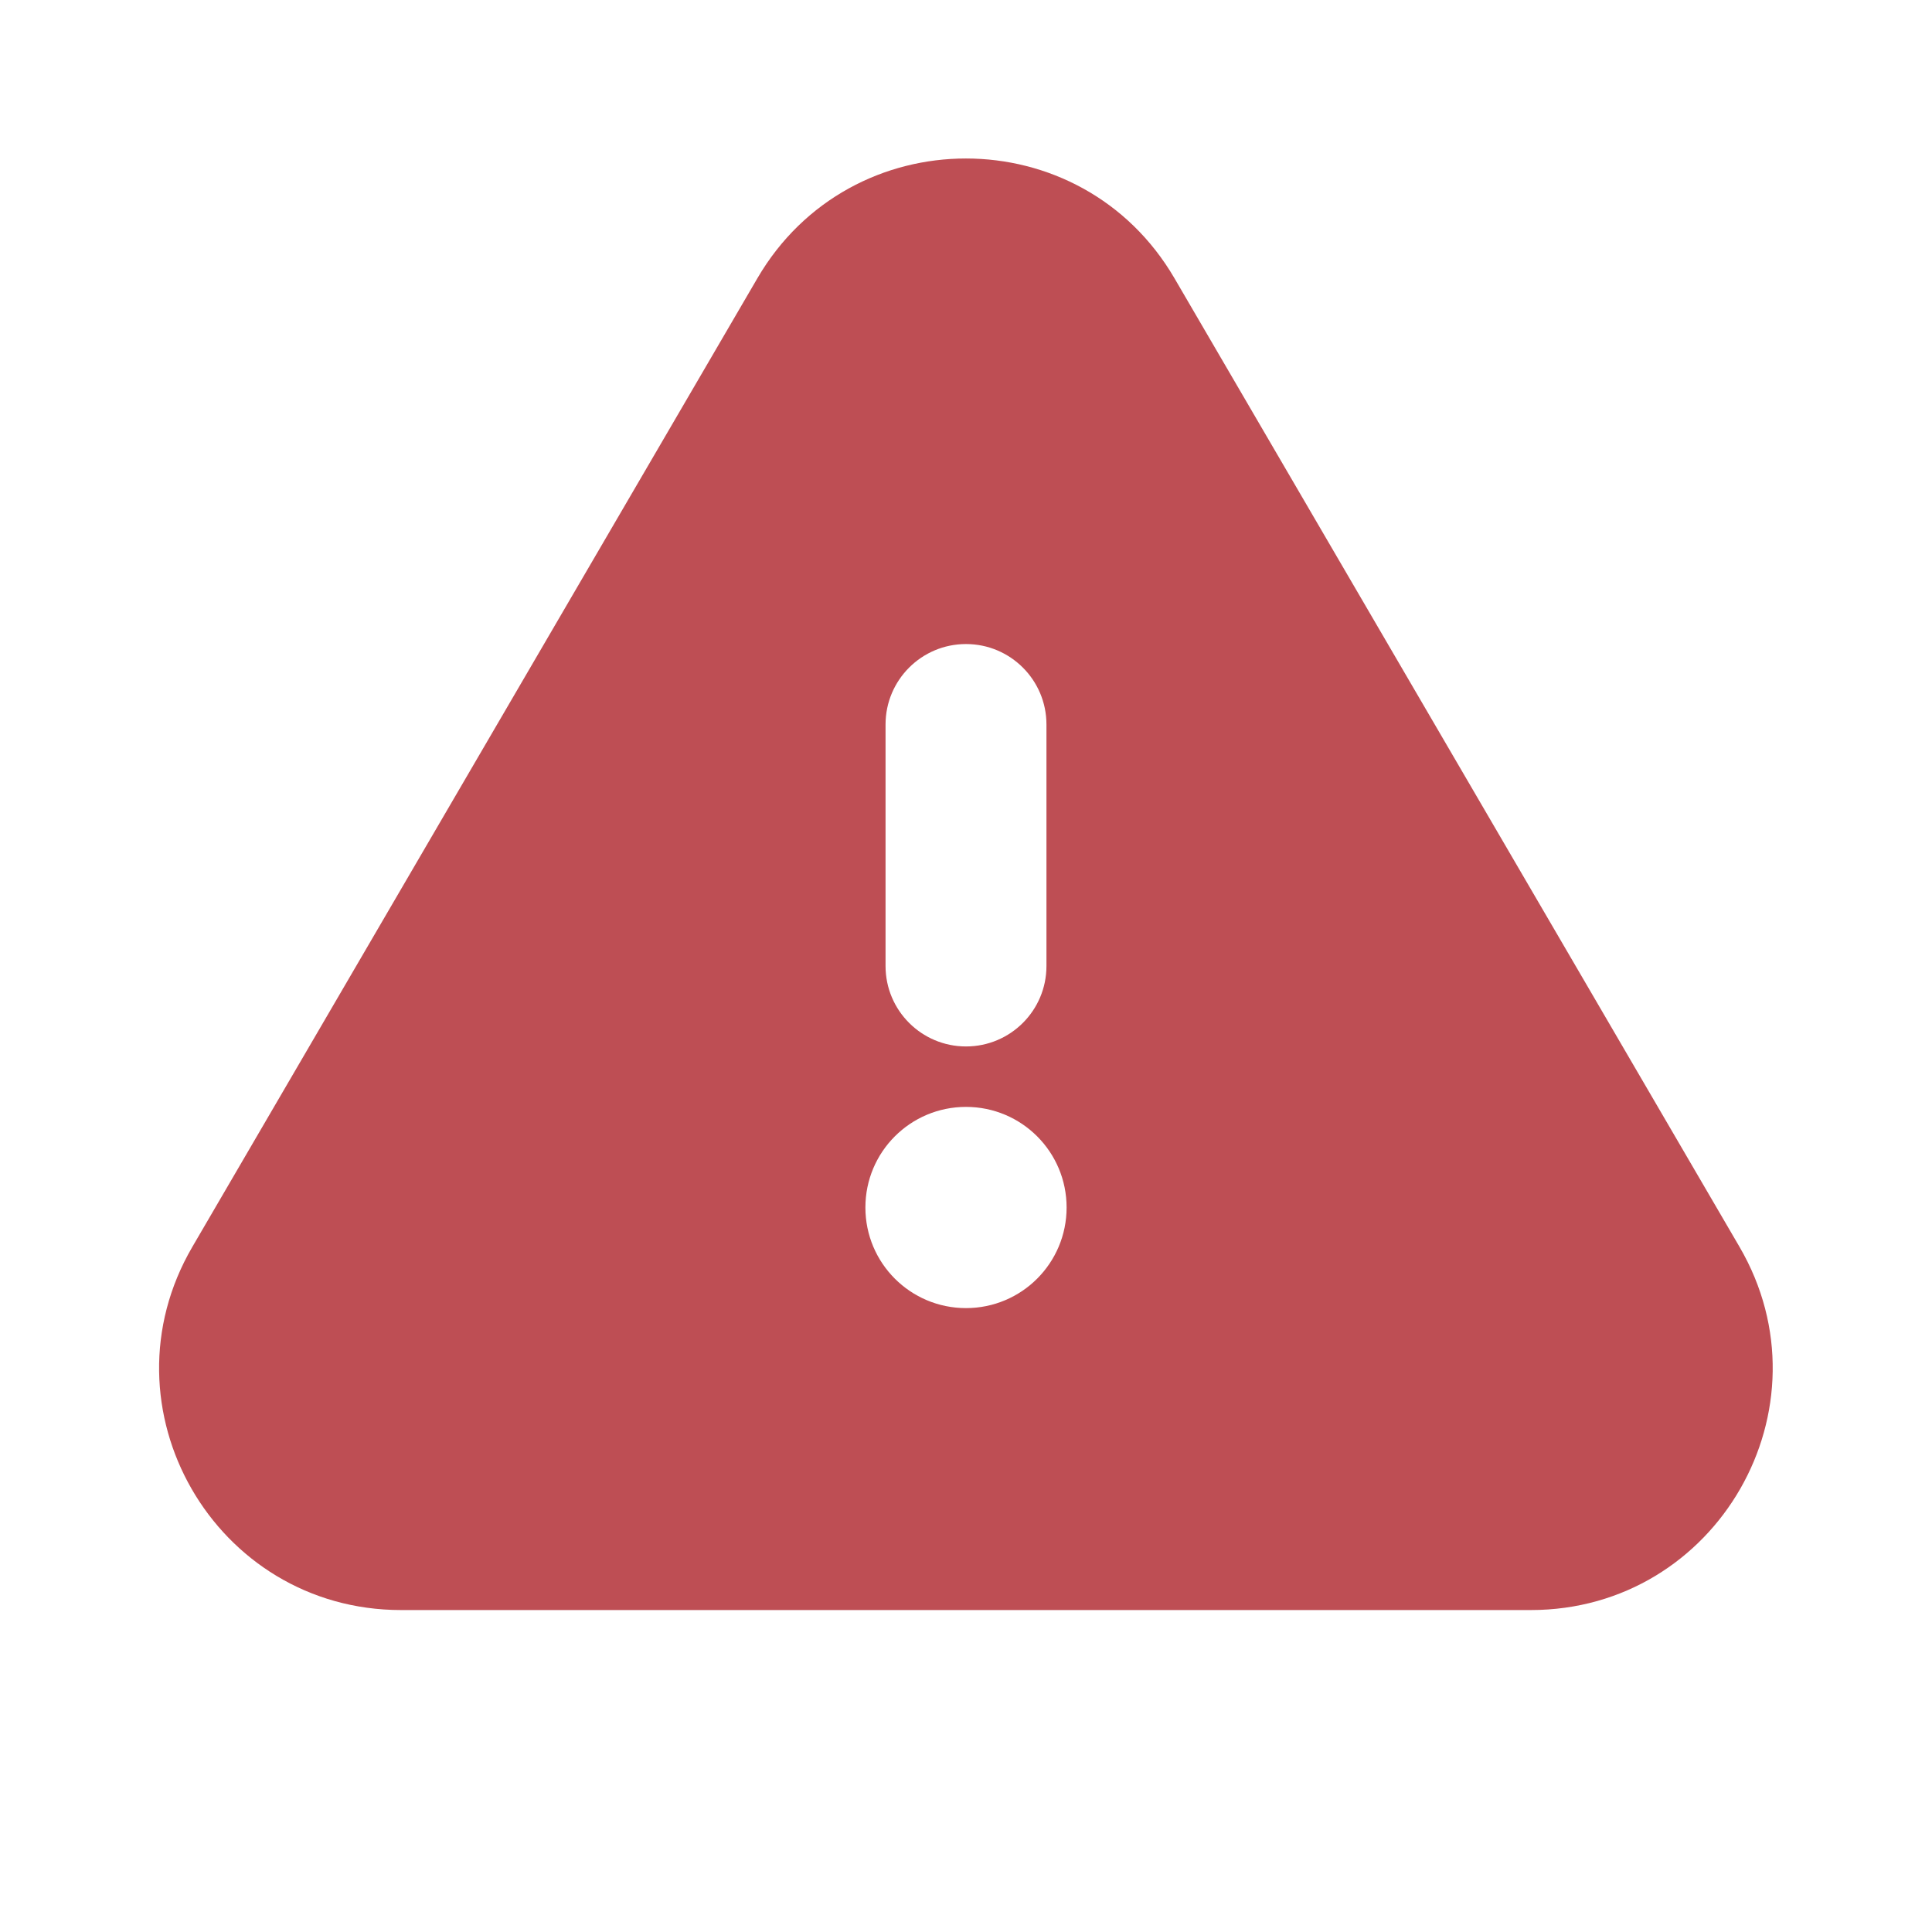 <svg width="14" height="14" viewBox="0 0 14 14" fill="none" xmlns="http://www.w3.org/2000/svg">
<path fill-rule="evenodd" clip-rule="evenodd" d="M5.488 2.017C6.163 0.859 7.836 0.859 8.511 2.017L12.605 9.035C13.285 10.201 12.444 11.667 11.093 11.667H2.906C1.555 11.667 0.713 10.201 1.394 9.035L5.488 2.017ZM7 4.667C7.322 4.667 7.583 4.928 7.583 5.25V7C7.583 7.322 7.322 7.583 7 7.583C6.678 7.583 6.417 7.322 6.417 7V5.25C6.417 4.928 6.678 4.667 7 4.667ZM6.271 8.75C6.271 8.347 6.597 8.021 7 8.021C7.403 8.021 7.729 8.347 7.729 8.75C7.729 9.153 7.403 9.479 7 9.479C6.597 9.479 6.271 9.153 6.271 8.75Z" fill="#BE4E54"/>
</svg>
